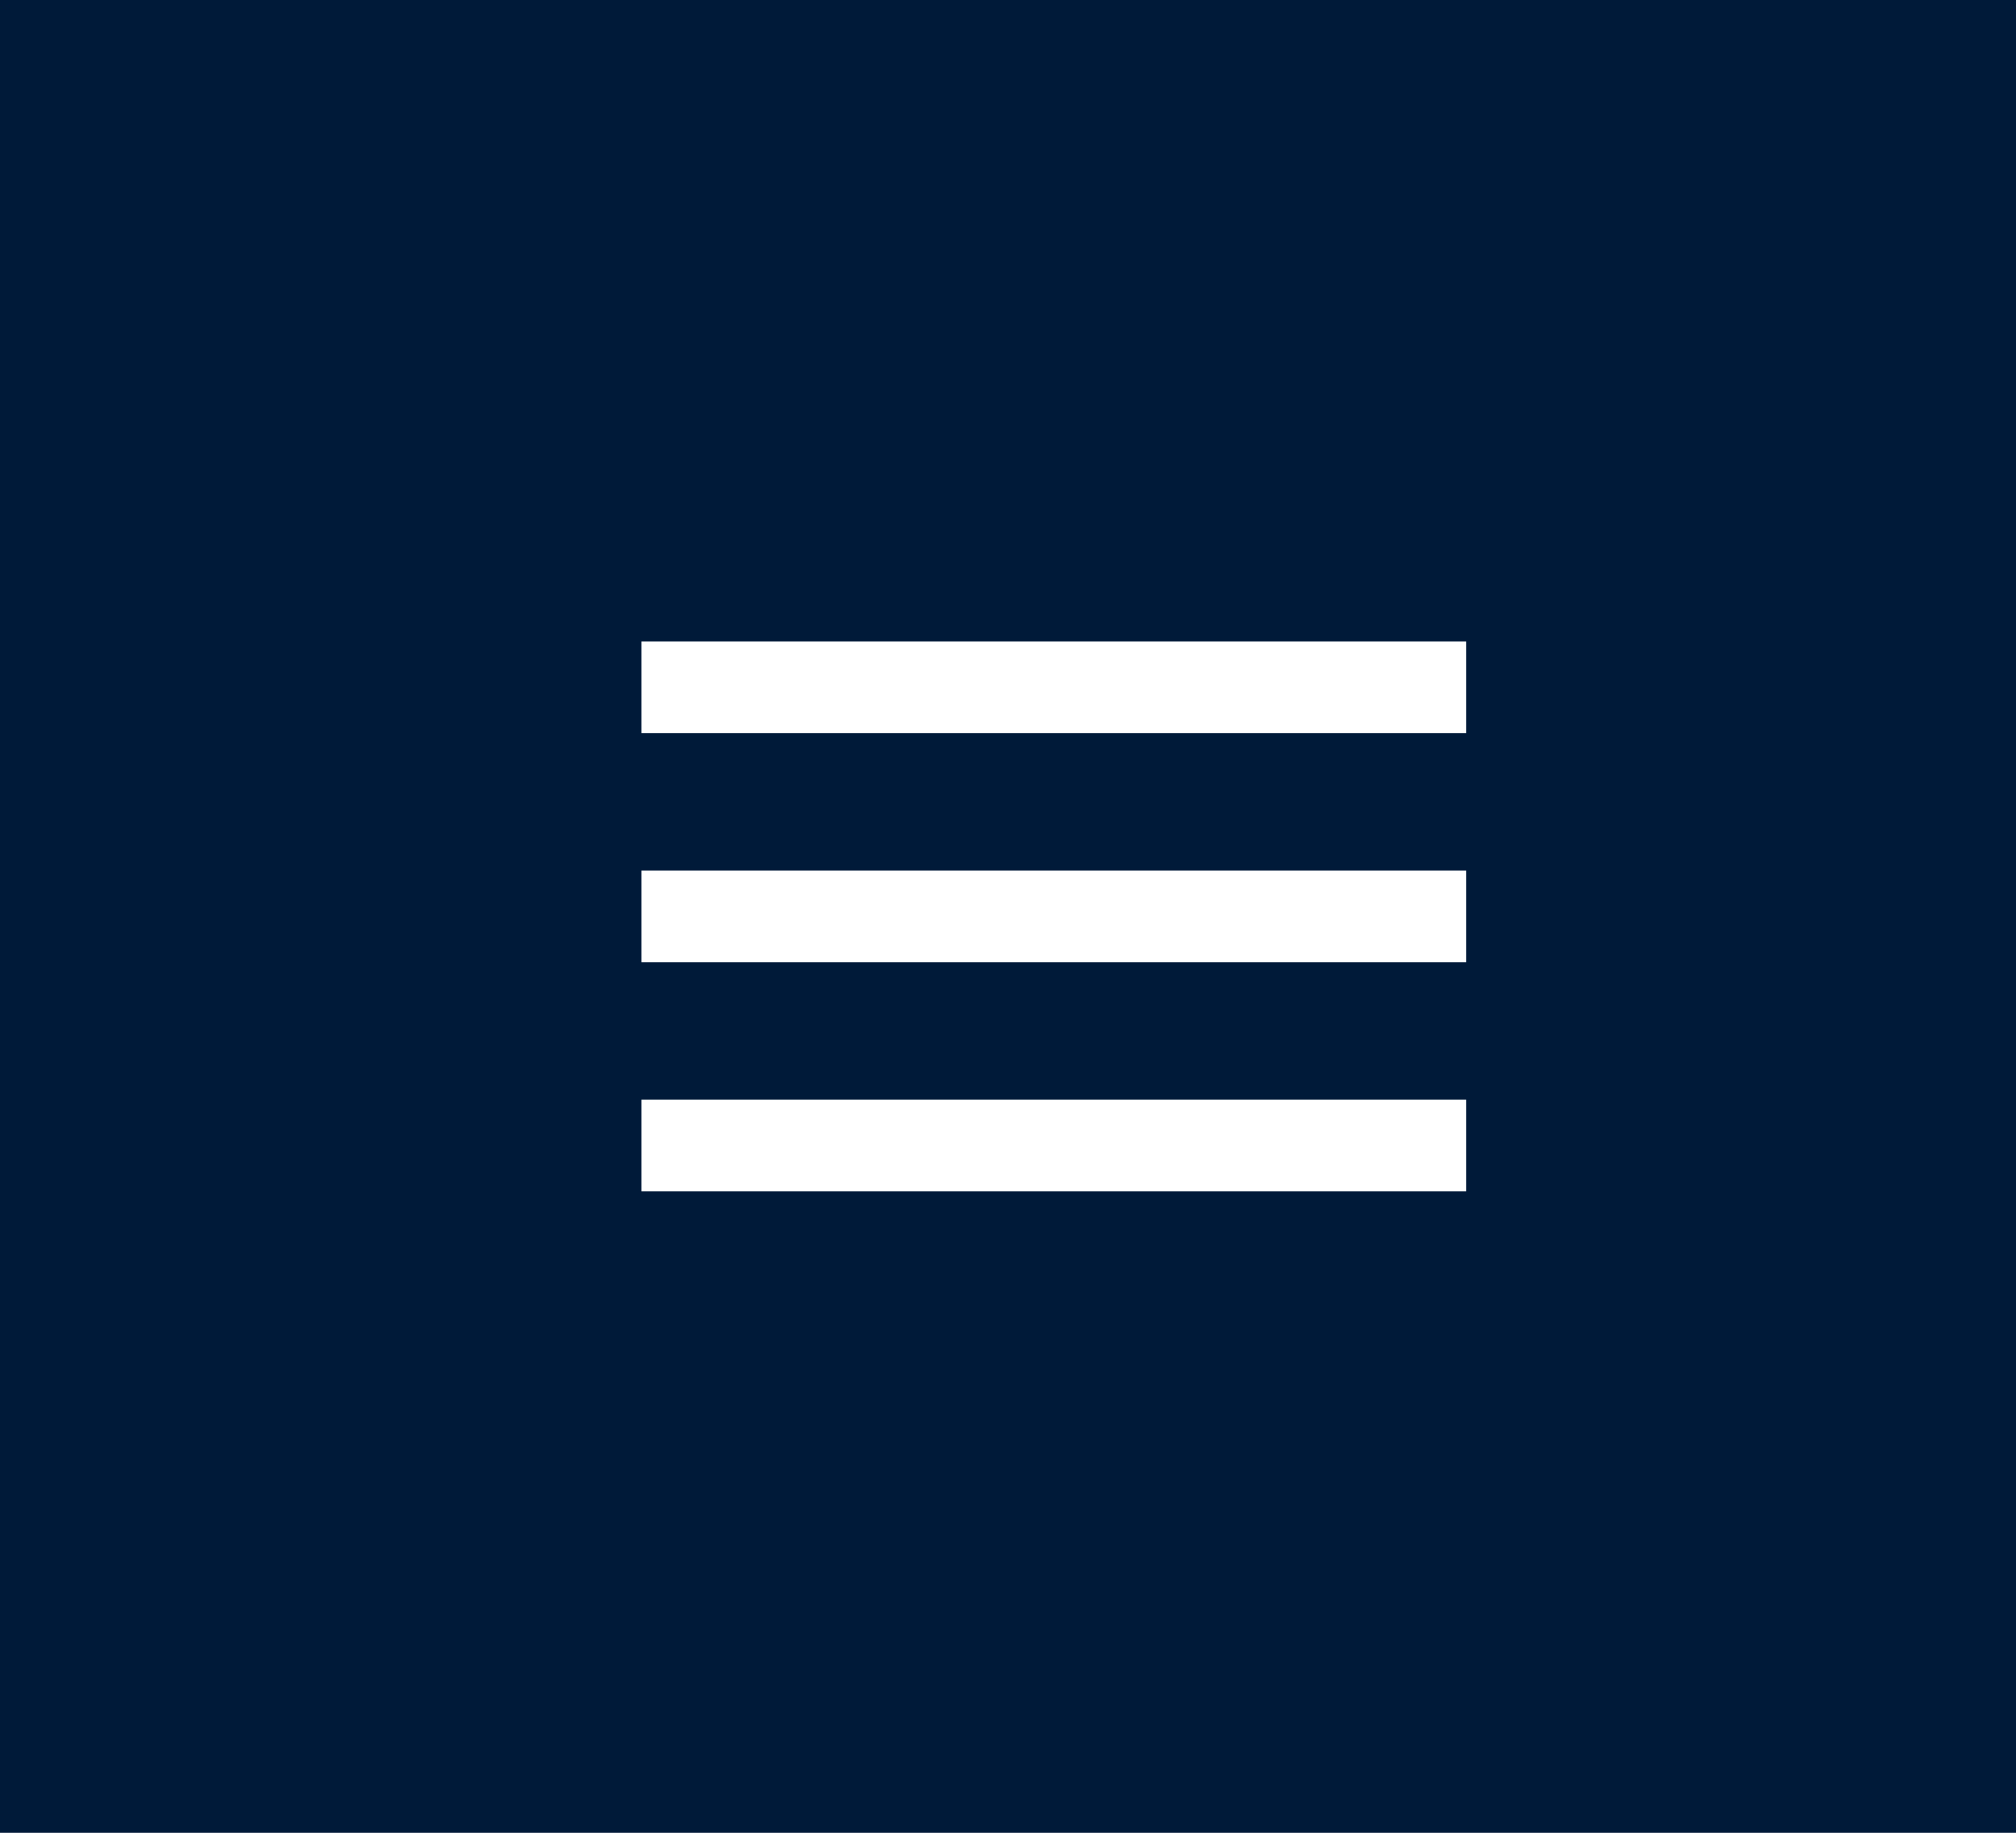 <svg xmlns="http://www.w3.org/2000/svg" width="110" height="100" viewBox="0 0 110 100">
  <g id="Gruppe_12092" data-name="Gruppe 12092" transform="translate(-1810)">
    <rect id="Rechteck_50" data-name="Rechteck 50" width="110" height="100" transform="translate(1810)" fill="#001a39"/>
    <path id="Icon_material-menu" data-name="Icon material-menu" d="M4.5,39h45V34H4.5Zm0-12.5h45v-5H4.5ZM4.5,9v5h45V9Z" transform="translate(1840.499 26)" fill="#fff"/>
  </g>
</svg>
